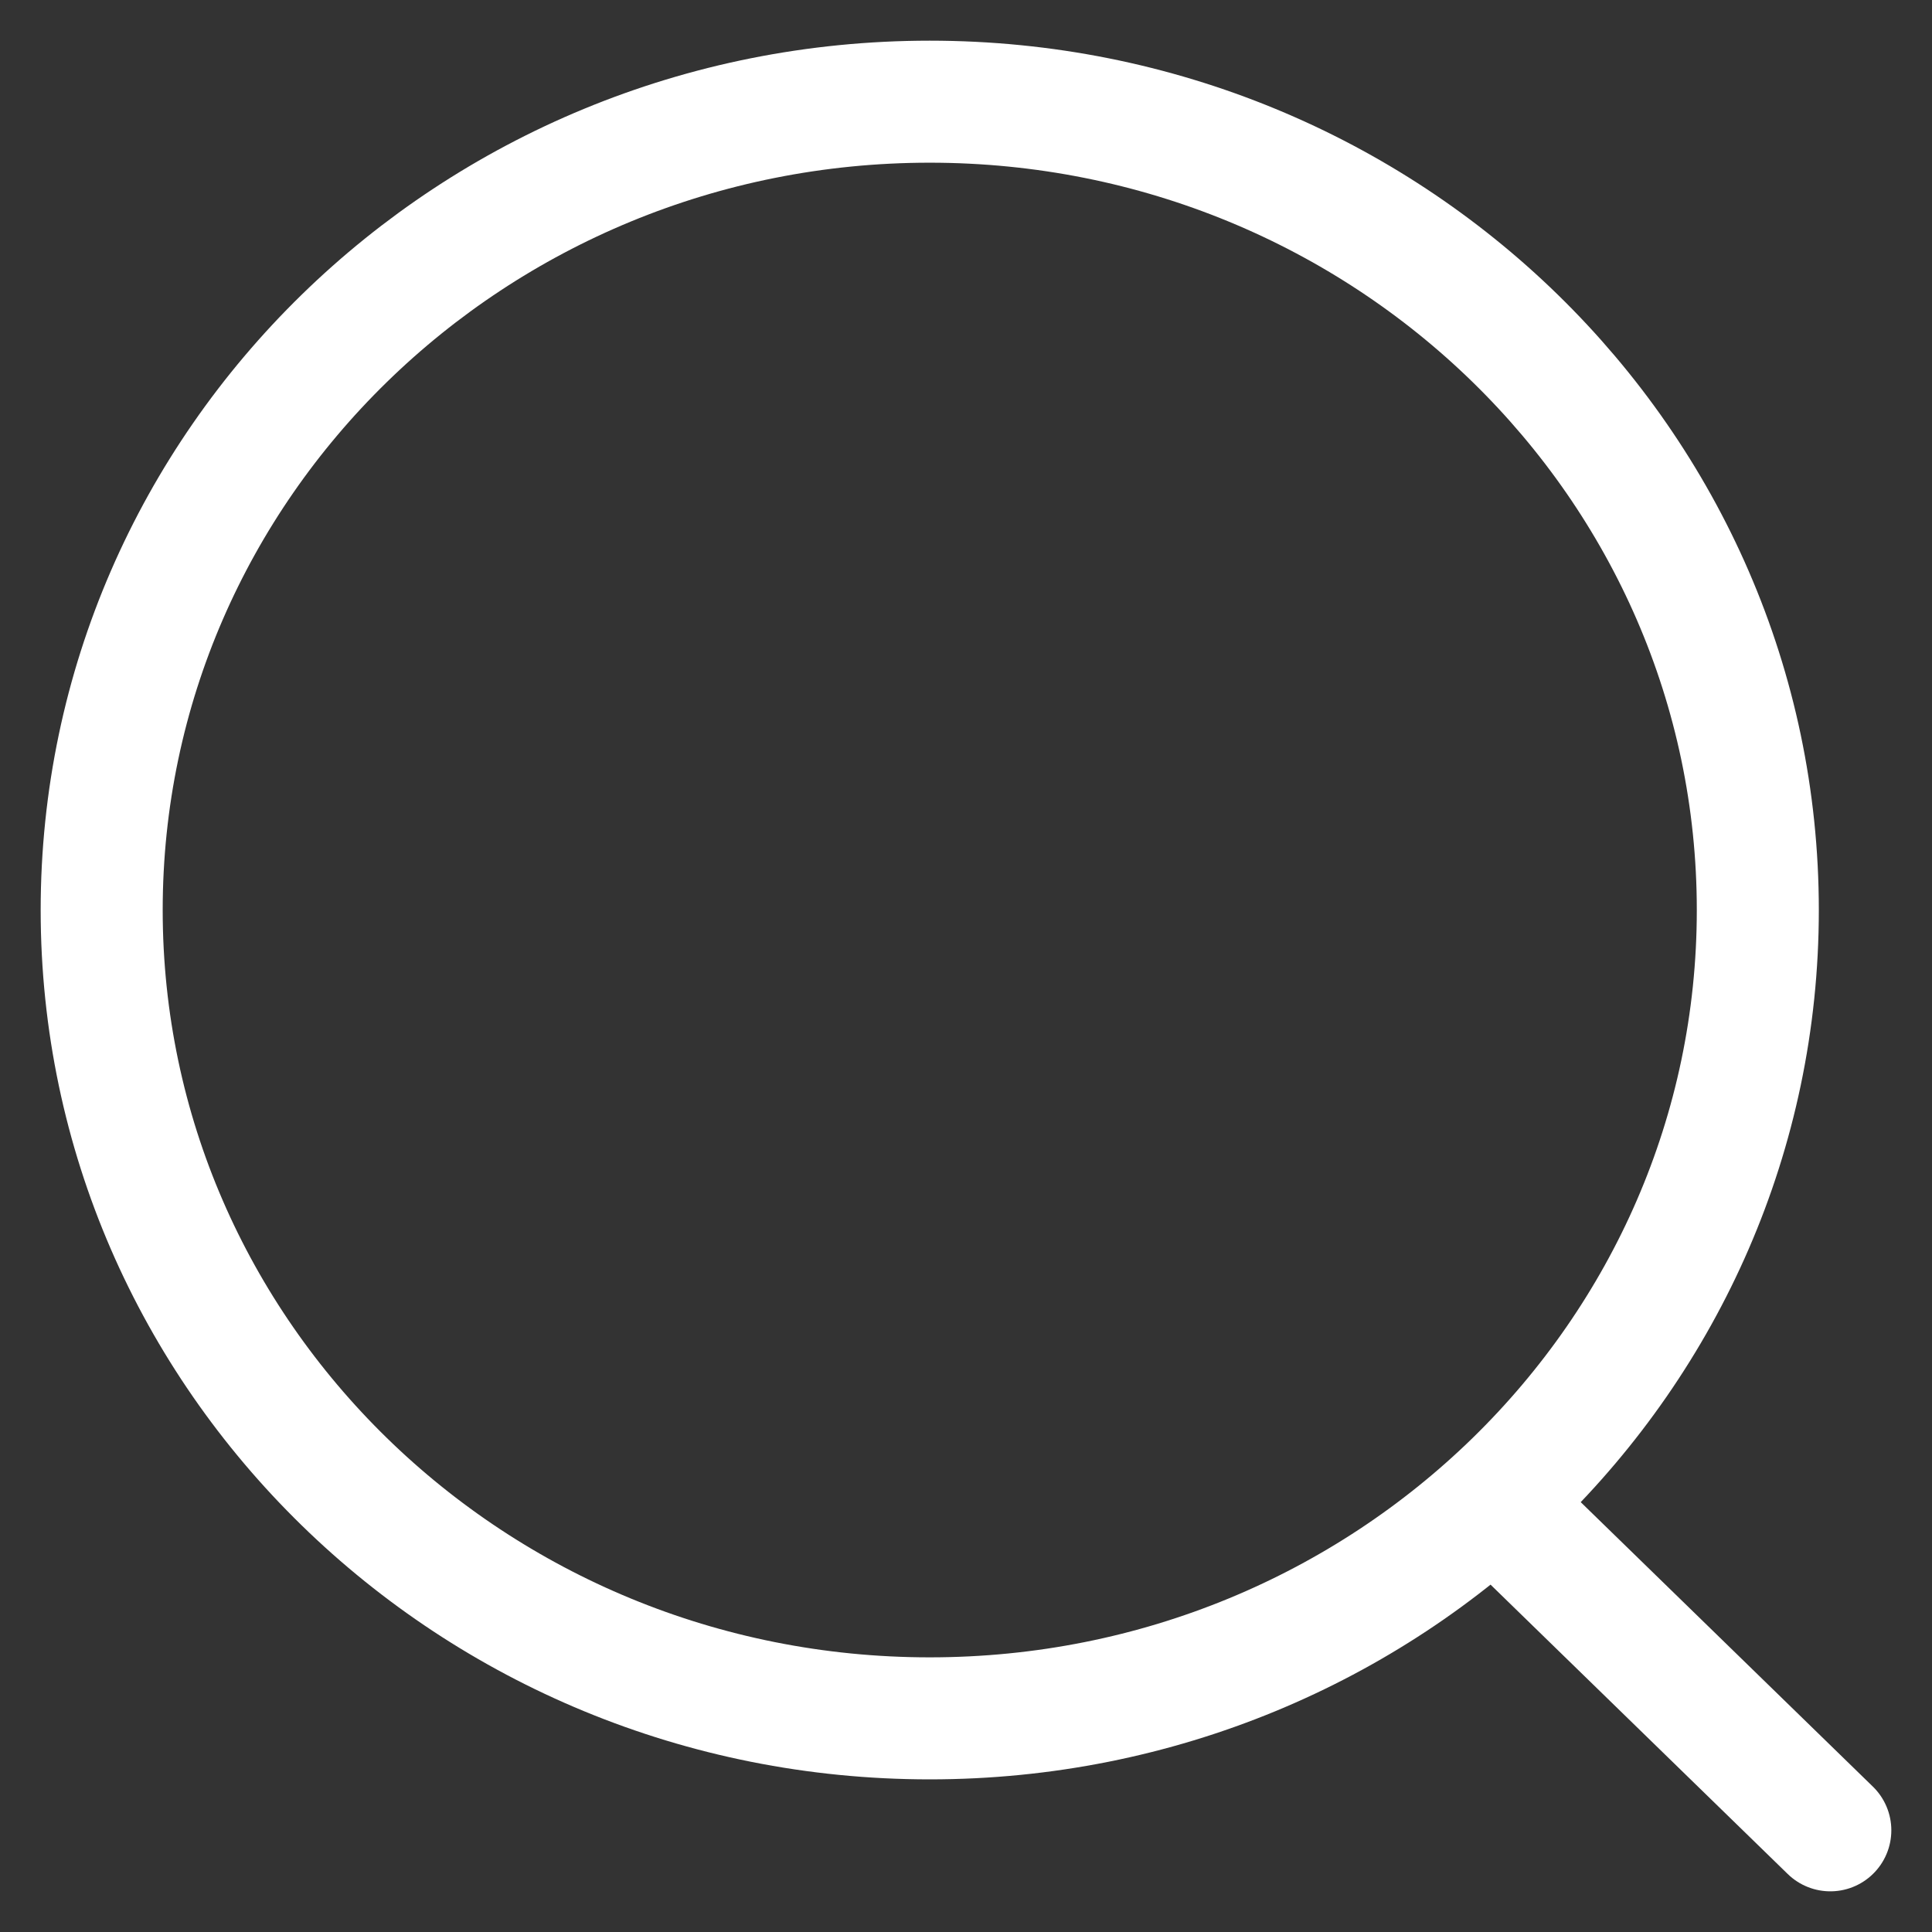 <svg width="19" height="19" viewBox="0 0 19 19" fill="none" xmlns="http://www.w3.org/2000/svg">
<rect x="0" y="0" width="19" height="19" fill="#333333" stroke="none"/>
<path d="M14.807 14.891L18 18M17.287 8.95C17.287 13.34 13.641 16.899 9.143 16.899C4.646 16.899 1 13.34 1 8.95C1 4.559 4.646 1 9.143 1C13.641 1 17.287 4.559 17.287 8.95Z" stroke="white" stroke-width="1.2" stroke-linecap="round" stroke-linejoin="round"/>
</svg>
